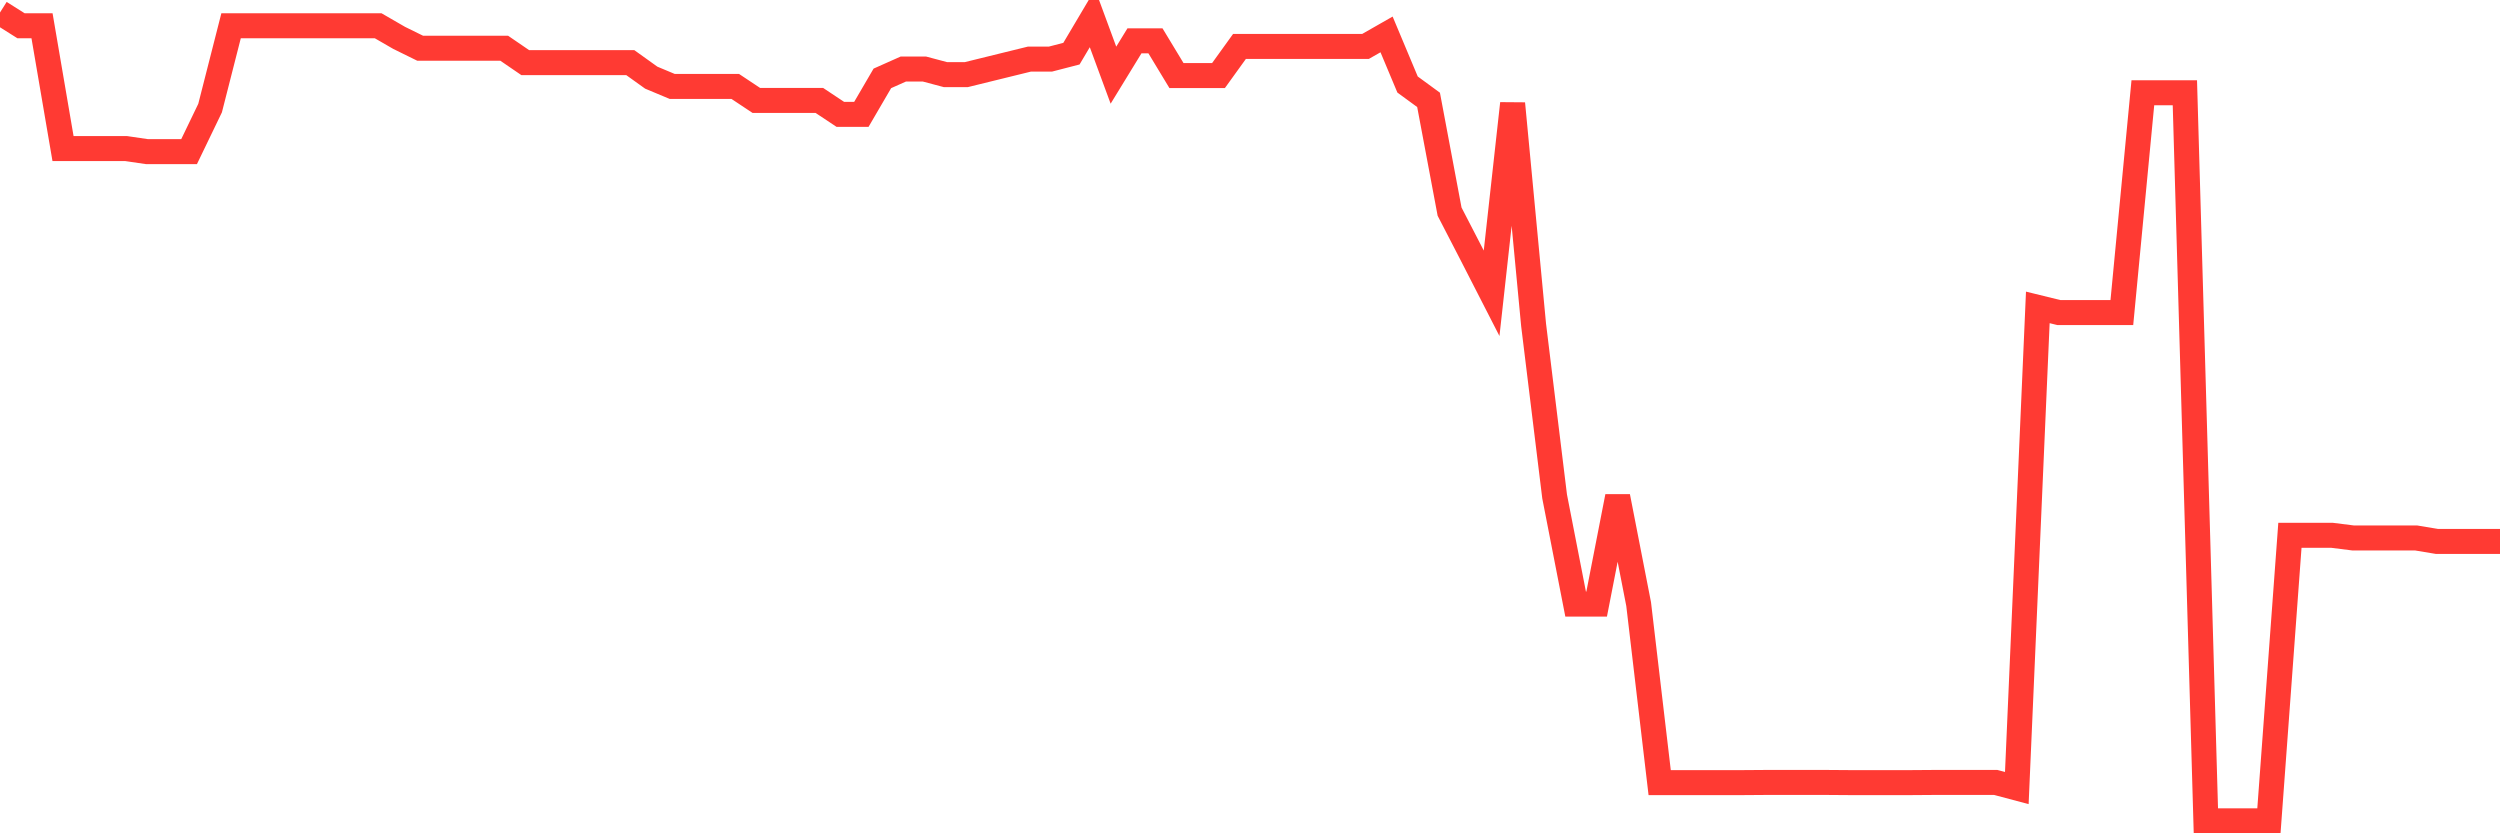 <svg
  xmlns="http://www.w3.org/2000/svg"
  xmlns:xlink="http://www.w3.org/1999/xlink"
  width="120"
  height="40"
  viewBox="0 0 120 40"
  preserveAspectRatio="none"
>
  <polyline
    points="0,0.6 1.008,1.236 2.017,1.236 3.025,7.131 4.034,7.131 5.042,7.131 6.05,7.131 7.059,7.279 8.067,7.279 9.076,7.279 10.084,5.189 11.092,1.236 12.101,1.236 13.109,1.236 14.118,1.236 15.126,1.236 16.134,1.236 17.143,1.236 18.151,1.236 19.16,1.819 20.168,2.315 21.176,2.315 22.185,2.315 23.193,2.315 24.202,2.315 25.21,3.005 26.218,3.005 27.227,3.005 28.235,3.005 29.244,3.005 30.252,3.005 31.261,3.728 32.269,4.15 33.277,4.15 34.286,4.15 35.294,4.15 36.303,4.82 37.311,4.82 38.319,4.82 39.328,4.82 40.336,5.49 41.345,5.49 42.353,3.762 43.361,3.313 44.37,3.313 45.378,3.581 46.387,3.581 47.395,3.333 48.403,3.085 49.412,2.837 50.42,2.837 51.429,2.576 52.437,0.875 53.445,3.608 54.454,1.96 55.462,1.96 56.471,3.628 57.479,3.628 58.487,3.628 59.496,2.228 60.504,2.228 61.513,2.228 62.521,2.228 63.529,2.228 64.538,2.228 65.546,2.228 66.555,1.652 67.563,4.057 68.571,4.794 69.58,10.159 70.588,12.109 71.597,14.078 72.605,4.968 73.613,15.599 74.622,23.832 75.63,28.997 76.639,28.997 77.647,23.832 78.655,28.997 79.664,37.565 80.672,37.565 81.681,37.565 82.689,37.565 83.697,37.565 84.706,37.558 85.714,37.558 86.723,37.558 87.731,37.558 88.739,37.565 89.748,37.565 90.756,37.565 91.765,37.565 92.773,37.558 93.782,37.558 94.79,37.558 95.798,37.558 96.807,37.826 97.815,14.755 98.824,15.003 99.832,15.003 100.84,15.003 101.849,15.003 102.857,4.452 103.866,4.452 104.874,4.452 105.882,39.4 106.891,39.4 107.899,39.4 108.908,39.4 109.916,25.694 110.924,25.694 111.933,25.694 112.941,25.821 113.95,25.821 114.958,25.821 115.966,25.821 116.975,25.989 117.983,25.989 118.992,25.989 120,25.989"
    fill="none"
    stroke="#ff3a33"
    stroke-width="1.2"
  >
  </polyline>
</svg>